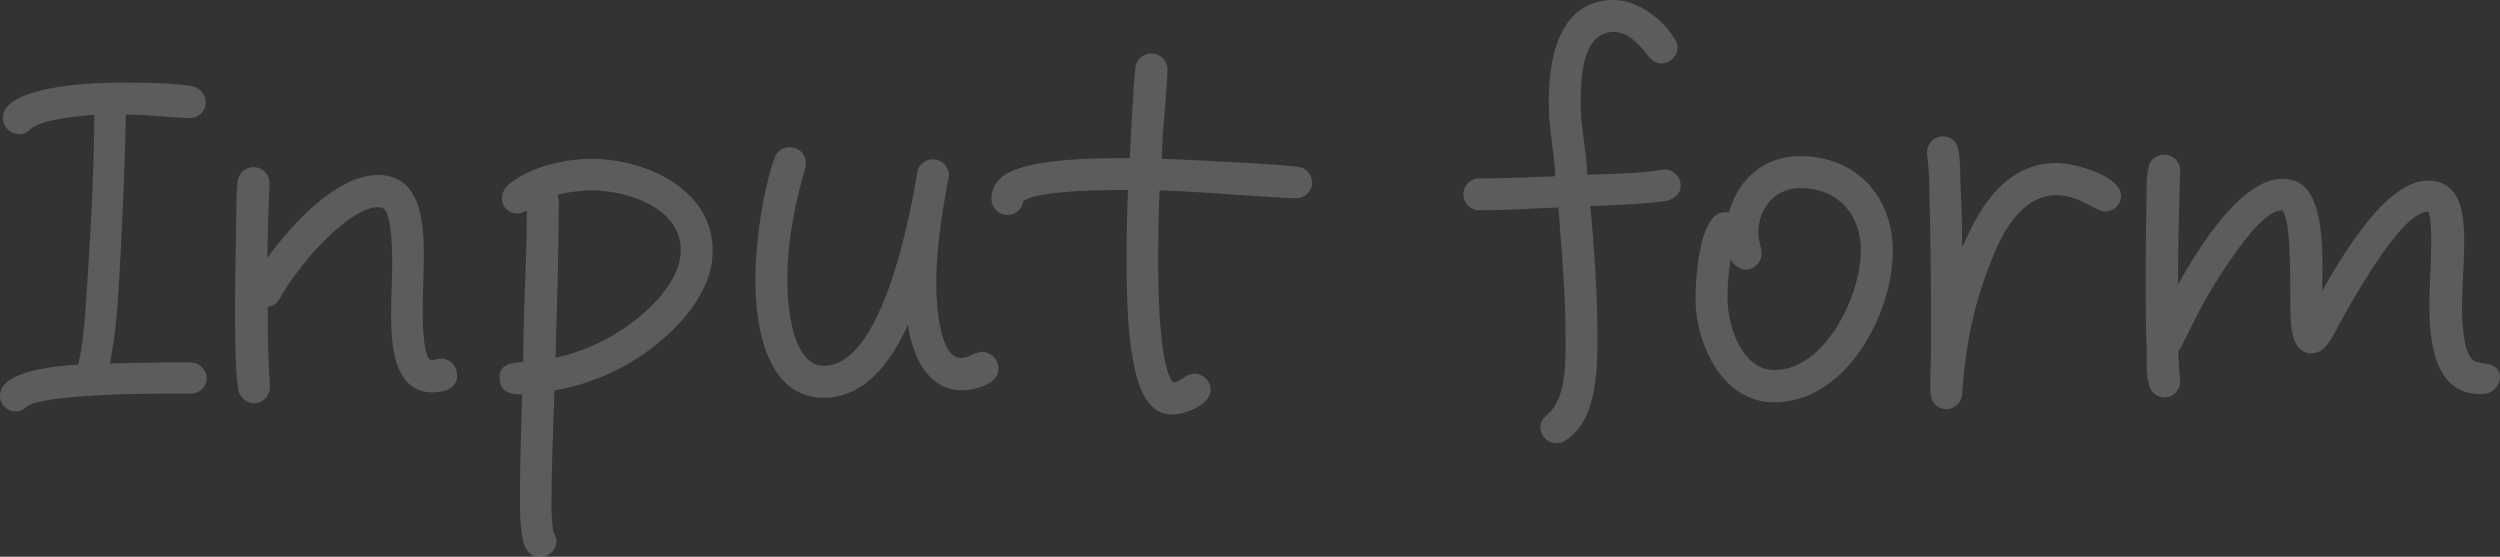 <svg height="157" viewBox="0 0 705 157" width="705" xmlns="http://www.w3.org/2000/svg"><rect x="0" y="0" width="705" height="157" fill="#333333" stroke="none"/><g fill="#fff" opacity=".2" transform="translate(-5.3 -38.7)"><path d="m59.2 149.7c-10.3 0-20.8 0-31.2.8-2.8.2-12.7 1-15.1 2.8a4.683 4.683 0 0 1 -3.1 1.4 4.36 4.36 0 0 1 -4.5-4.5c0-7.2 17.4-8.4 22-8.7 1.8-6.7 2.2-17.4 2.7-24.4 1-15.3 1.8-30.7 1.9-46-4 .3-14.5 1.1-17.8 3.9-1.2 1-1.8 1.5-3.5 1.5a4.614 4.614 0 0 1 -4.5-4.5c0-9.4 27.1-10 32.8-10 6 0 14.7 0 20.4 1a4.7 4.7 0 0 1 4 4.5 4.418 4.418 0 0 1 -4.5 4.5h-.5c-5.8-.3-11.7-.9-17.5-1q-.45 19.8-1.5 39.6c-.6 10.2-1 20.5-3 30.6 7.6-.2 15.1-.3 22.8-.3a4.614 4.614 0 0 1 4.5 4.5 4.419 4.419 0 0 1 -4.4 4.3z"/><path d="m127.3 149.4c-11.2 0-11.7-14.1-11.7-22.2 0-5.1.3-10 .3-15 0-2.7-.2-13.8-2.6-14.7a3.339 3.339 0 0 0 -1.5-.3c-6.8 0-17.5 11.5-21.3 16.5a74.158 74.158 0 0 0 -6.4 9.4 4.525 4.525 0 0 1 -3.3 2.2c0 7.2.1 14.8.6 22v.6a4.5 4.5 0 0 1 -4.5 4.6 4.775 4.775 0 0 1 -4.4-3.9c-1-5.5-.9-18.9-.9-24.9 0-7.3.2-14.8.3-22.2.1-3.8 0-7.8.4-11.4a4.505 4.505 0 0 1 9 .3v.6c-.3 6.9-.5 13.6-.6 20.5 6.3-8.8 19.3-23.4 31.2-23.4 12.3 0 12.9 13.8 12.9 22.8 0 5.2-.3 10.3-.3 15.6 0 1.6 0 13.8 2.5 13.8.9 0 1.8-.4 2.7-.4a4.567 4.567 0 0 1 4.5 4.6c.2 3.8-3.7 4.9-6.9 4.9z" transform="translate(0 -.052)"/><path d="m194.8 132.1a62.889 62.889 0 0 1 -33.1 16.8c-.3 10-.8 20.1-.8 30a53.858 53.858 0 0 0 .5 9.9 6.315 6.315 0 0 1 .9 2.5 4.546 4.546 0 0 1 -4.5 4.5 4.176 4.176 0 0 1 -3.4-1.3c-2.7-2.4-2.4-13.2-2.4-16.5 0-9.3.3-18.6.6-28-3.3 0-6.4-.6-6.4-4.8 0-3.9 3.9-4.2 6.7-4.3v-.5c0-14.1 1-28 1-42.3a4.388 4.388 0 0 1 -2.7.9 4.207 4.207 0 0 1 -4.3-4.3 5.008 5.008 0 0 1 1.6-3.6c5.7-5.1 16-7.5 23.5-7.5 15.3 0 34.3 8.4 34.3 25.9.1 8.8-5.5 16.8-11.5 22.6zm-22.6-39.6a44.263 44.263 0 0 0 -9.6 1.2 4.433 4.433 0 0 1 .3 1.5c0 14.8-.5 29.7-.9 44.5a56.045 56.045 0 0 0 26.5-14.1c4.2-4 8.8-9.9 8.8-16.2.1-12.1-15.2-16.9-25.1-16.9z" transform="translate(-.044 -.1)"/><path d="m276.7 148.8c-10 0-14.1-10.2-15.3-18.4-4.5 9.7-11.7 20.5-23.7 20.5-16.5 0-19.3-20.8-19.3-33.3 0-10 2-24.9 5.4-34.3a4.29 4.29 0 0 1 4.3-3 4.376 4.376 0 0 1 4.5 4.3 6.6 6.6 0 0 1 -.1 1.4c-3 10.3-5.1 20.8-5.1 31.8 0 6.3 1.1 24.1 10.3 24.1 16.3 0 24.1-41.4 26.2-53.7 0-.3.1-.6.1-.9a4.494 4.494 0 0 1 4.4-3.6 4.567 4.567 0 0 1 4.6 4.5c0 .3-.2.6-.2.9-1.8 9.9-3.4 19.8-3.4 29.8 0 3.9.6 20.8 6.9 20.8 2.2 0 4-1.7 6.1-1.7a4.657 4.657 0 0 1 4.5 4.7c.2 4.4-6.7 6.1-10.2 6.1z" transform="translate(-.067 -.048)"/><path d="m370.8 94.6h-.3c-12.7-.5-25.3-1.8-38.1-2.2-.3 6.8-.4 13.5-.4 20.2 0 5.2.1 29.8 4.3 34 2.2-.4 3.6-2.5 6-2.5a4.614 4.614 0 0 1 4.5 4.5c0 4.3-7.3 7-10.9 7a7.843 7.843 0 0 1 -6.1-2.8c-6.7-6.8-6.7-31.8-6.7-40.3 0-6.8.1-13.5.4-20.2h-2.1c-4.6 0-23.5.1-27.4 3.1a4.526 4.526 0 0 1 -9-.9 7.512 7.512 0 0 1 2.4-5.4c5.7-5.8 27.4-5.8 34.8-5.8h1.8c.3-6.1.6-12.3 1-18.3q.15-3.6.6-7.2a4.387 4.387 0 0 1 4.5-4 4.443 4.443 0 0 1 4.5 4.3v.5c-.3 8.2-1.4 16.6-1.6 24.9 9 .3 17.8.8 26.8 1.3 3.8.3 7.6.5 11.4.9a4.583 4.583 0 0 1 4.2 4.6 4.459 4.459 0 0 1 -4.6 4.3z" transform="translate(-.091)"/><path d="m475.8 95.2c-2.9.9-18.3 1.5-21.9 1.6 1.1 12.1 2 24.4 2 36.7 0 9.1 0 23.8-9 29.4a4.957 4.957 0 0 1 -2.6.8 4.614 4.614 0 0 1 -4.5-4.5c0-1.6.8-2.5 2-3.6 5.5-4.7 5.1-15.4 5.1-22 0-12.1-1.1-24.3-2-36.4-7.5.3-14.8.8-22.3.8a4.5 4.5 0 0 1 0-9c7.2 0 14.2-.3 21.4-.6v-.6a65.305 65.305 0 0 0 -.8-7.6c-.6-6-1-7-1-13 0-12.4 3-28.5 18.4-28.5 6.6 0 13.8 5.4 17.1 11a5.266 5.266 0 0 1 .8 2.4 4.614 4.614 0 0 1 -4.5 4.5c-1.7 0-2.7-.9-3.8-2.1-2.2-2.9-5.5-6.8-9.6-6.8-9 0-9.4 13-9.4 19.5 0 8.4 1.3 11.5 1.8 19.9v.9c5.7-.3 15.4-.3 20.8-1.4.3 0 .6-.1 1.1-.1a4.614 4.614 0 0 1 4.5 4.5c0 2.1-1.5 3.6-3.6 4.2z" transform="translate(-.128)"/><path d="m505.8 152.2c-14.7 0-22.2-16.5-22.2-29.2 0-5.2.9-24.4 8.2-24.4a4.483 4.483 0 0 1 1.2.1c2.7-9.6 10-15.9 20.1-15.9 15.7 0 26.1 11.2 26.1 26.8 0 17.9-13.3 42.6-33.4 42.6zm7.3-60.4c-7.2 0-11.8 5.8-11.8 12.7 0 2.1.9 3.9.9 5.7a4.6 4.6 0 0 1 -4.3 4.6 4.934 4.934 0 0 1 -4.4-3 68.317 68.317 0 0 0 -.9 11.1c0 7.5 4 20.2 13.2 20.2 14.4 0 24.4-21.1 24.4-33.6 0-10.2-6.3-17.7-17.1-17.7z" transform="translate(-.147 -.05)"/><path d="m599.2 98.4c-2.7 0-7.3-4.6-13.9-4.6-9.2 0-14.8 9.7-17.8 17.2-5.4 13.2-7.7 24.7-8.7 38.8a4.464 4.464 0 0 1 -4.6 4.3c-2.7 0-4.2-2.2-4.3-4.6-.2-4 .1-8.2.1-12.3v-11.1c0-8.8-.1-17.7-.3-26.5-.2-5.7 0-11.5-.8-17.1v-.8a4.51 4.51 0 0 1 4.3-4.5 4.366 4.366 0 0 1 4.5 3.8c.6 2.8.5 6.3.6 9.1.3 6.2.5 12.2.5 18.3l.5-.9c4.8-11.2 12.4-22.8 26.2-22.8 4.6 0 18.1 3.5 18.1 9.3a4.439 4.439 0 0 1 -4.4 4.4z" transform="translate(-.167 -.048)"/><path d="m706 149.8a3.751 3.751 0 0 1 -1 .1c-13.2 0-14.4-15.3-14.4-25 0-6 .5-12 .5-18 0-2.1 0-6.6-.8-8.4h-.3c-7.2 0-20.8 24.4-24.4 30.9-1.8 3.1-3.9 9-8.2 9-4.5 0-5.5-4.7-5.8-8.2-.6-6.3.5-28.2-2.4-32.1h-.4c-6.5 0-18.6 20.4-21.3 25-2.7 4.8-4.9 9.8-7.5 14.5l-.2.1a73.1 73.1 0 0 0 .5 8v.6a4.422 4.422 0 0 1 -8.8.7c-.8-2.8-.6-6.4-.6-9.3-.3-6.3-.3-12.7-.3-19 0-7.2 0-14.4.2-21.4.1-3.6-.2-7.5.5-10.9a4.4 4.4 0 0 1 4.8-4 4.355 4.355 0 0 1 4.2 4.5v.3c-.3 10.6-.6 21.1-.6 31.8 5.2-9.3 17.5-29.8 29.4-29.8a10.356 10.356 0 0 1 4.3.9c8.1 3.6 7 22.8 7 30v.6c5.2-9 17.7-31 29.7-31 9.7 0 10.3 10 10.3 17.4 0 6-.6 12-.6 18 0 3.6.2 12.6 3 15.1 1.8 1.7 7.7 0 7.7 5.1a4.839 4.839 0 0 1 -4.5 4.5z" transform="translate(-.2 -.049)"/></g></svg>